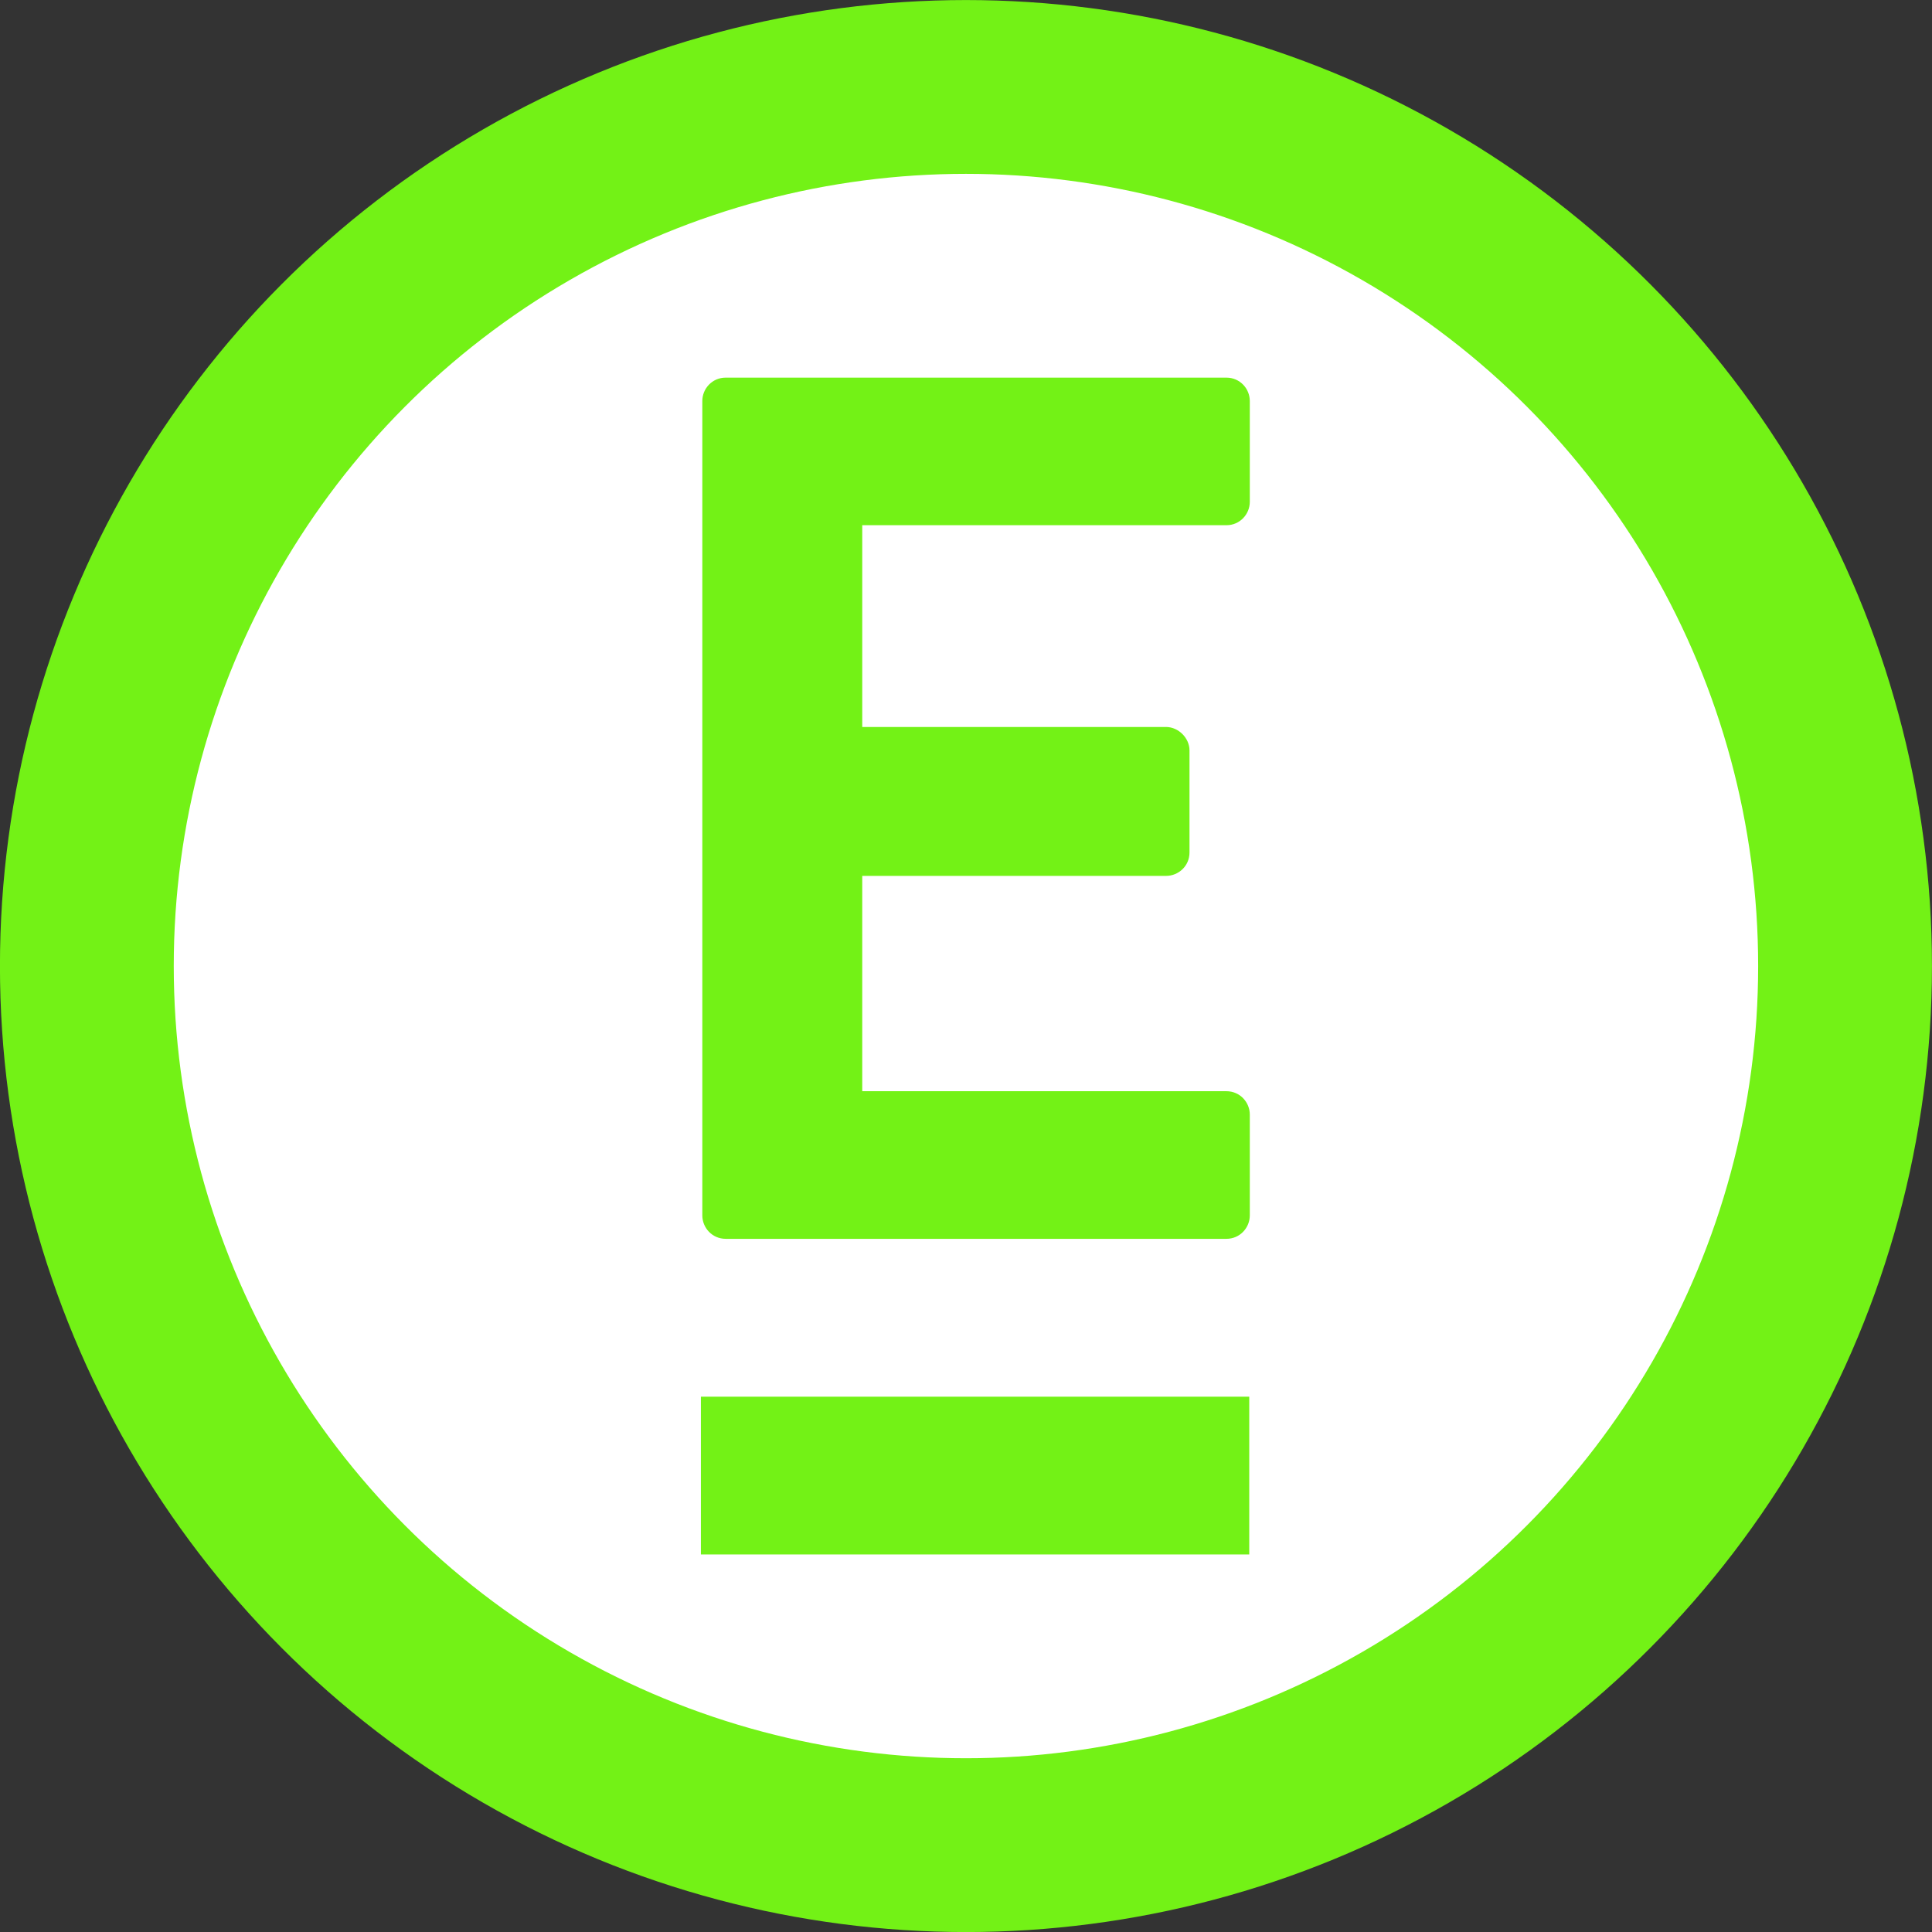 <?xml version="1.0" encoding="utf-8"?>
<!-- Generator: Adobe Illustrator 16.0.0, SVG Export Plug-In . SVG Version: 6.00 Build 0)  -->
<!DOCTYPE svg PUBLIC "-//W3C//DTD SVG 1.1//EN" "http://www.w3.org/Graphics/SVG/1.1/DTD/svg11.dtd">
<svg version="1.1" id="Ebene_1" xmlns="http://www.w3.org/2000/svg" xmlns:xlink="http://www.w3.org/1999/xlink" x="0px" y="0px"
	 width="42.064px" height="42.065px" viewBox="0 0 42.064 42.065" enable-background="new 0 0 42.064 42.065" xml:space="preserve">
<rect x="0" y="0" width="42.064" height="42.065" fill="#333333" stroke="none"/>
<g>
	<defs>
		<rect id="SVGID_1_" y="0" width="42.064" height="42.064"/>
	</defs>
	<clipPath id="SVGID_2_">
		<use xlink:href="#SVGID_1_"  overflow="visible"/>
	</clipPath>
	<path clip-path="url(#SVGID_2_)" fill="#FFFFFF" d="M21.031,40.172c10.572,0,19.141-8.568,19.141-19.14s-8.568-19.14-19.141-19.14
		c-10.57,0-19.14,8.568-19.14,19.14S10.461,40.172,21.031,40.172"/>
	<circle clip-path="url(#SVGID_2_)" fill="none" stroke="#73F216" stroke-width="3.784" cx="21.031" cy="21.033" r="19.14"/>
</g>
<polygon fill="#73F216" points="15.26,30.409 15.26,30.409 15.26,33.844 27.199,33.844 27.199,30.409 "/>
<g>
	<defs>
		<rect id="SVGID_3_" y="0" width="42.064" height="42.064"/>
	</defs>
	<clipPath id="SVGID_4_">
		<use xlink:href="#SVGID_3_"  overflow="visible"/>
	</clipPath>
	<path clip-path="url(#SVGID_4_)" fill="#73F216" d="M15.291,26.462c0,0.269,0.214,0.51,0.509,0.51h10.902
		c0.294,0,0.509-0.241,0.509-0.51v-2.195c0-0.269-0.215-0.509-0.509-0.509h-7.929V19.07h6.615c0.269,0,0.51-0.214,0.51-0.509v-2.224
		c0-0.268-0.241-0.509-0.51-0.509h-6.615v-4.393h7.929c0.294,0,0.509-0.241,0.509-0.509V8.731c0-0.269-0.215-0.509-0.509-0.509H15.8
		c-0.295,0-0.509,0.24-0.509,0.509V26.462z"/>
</g>
</svg>
